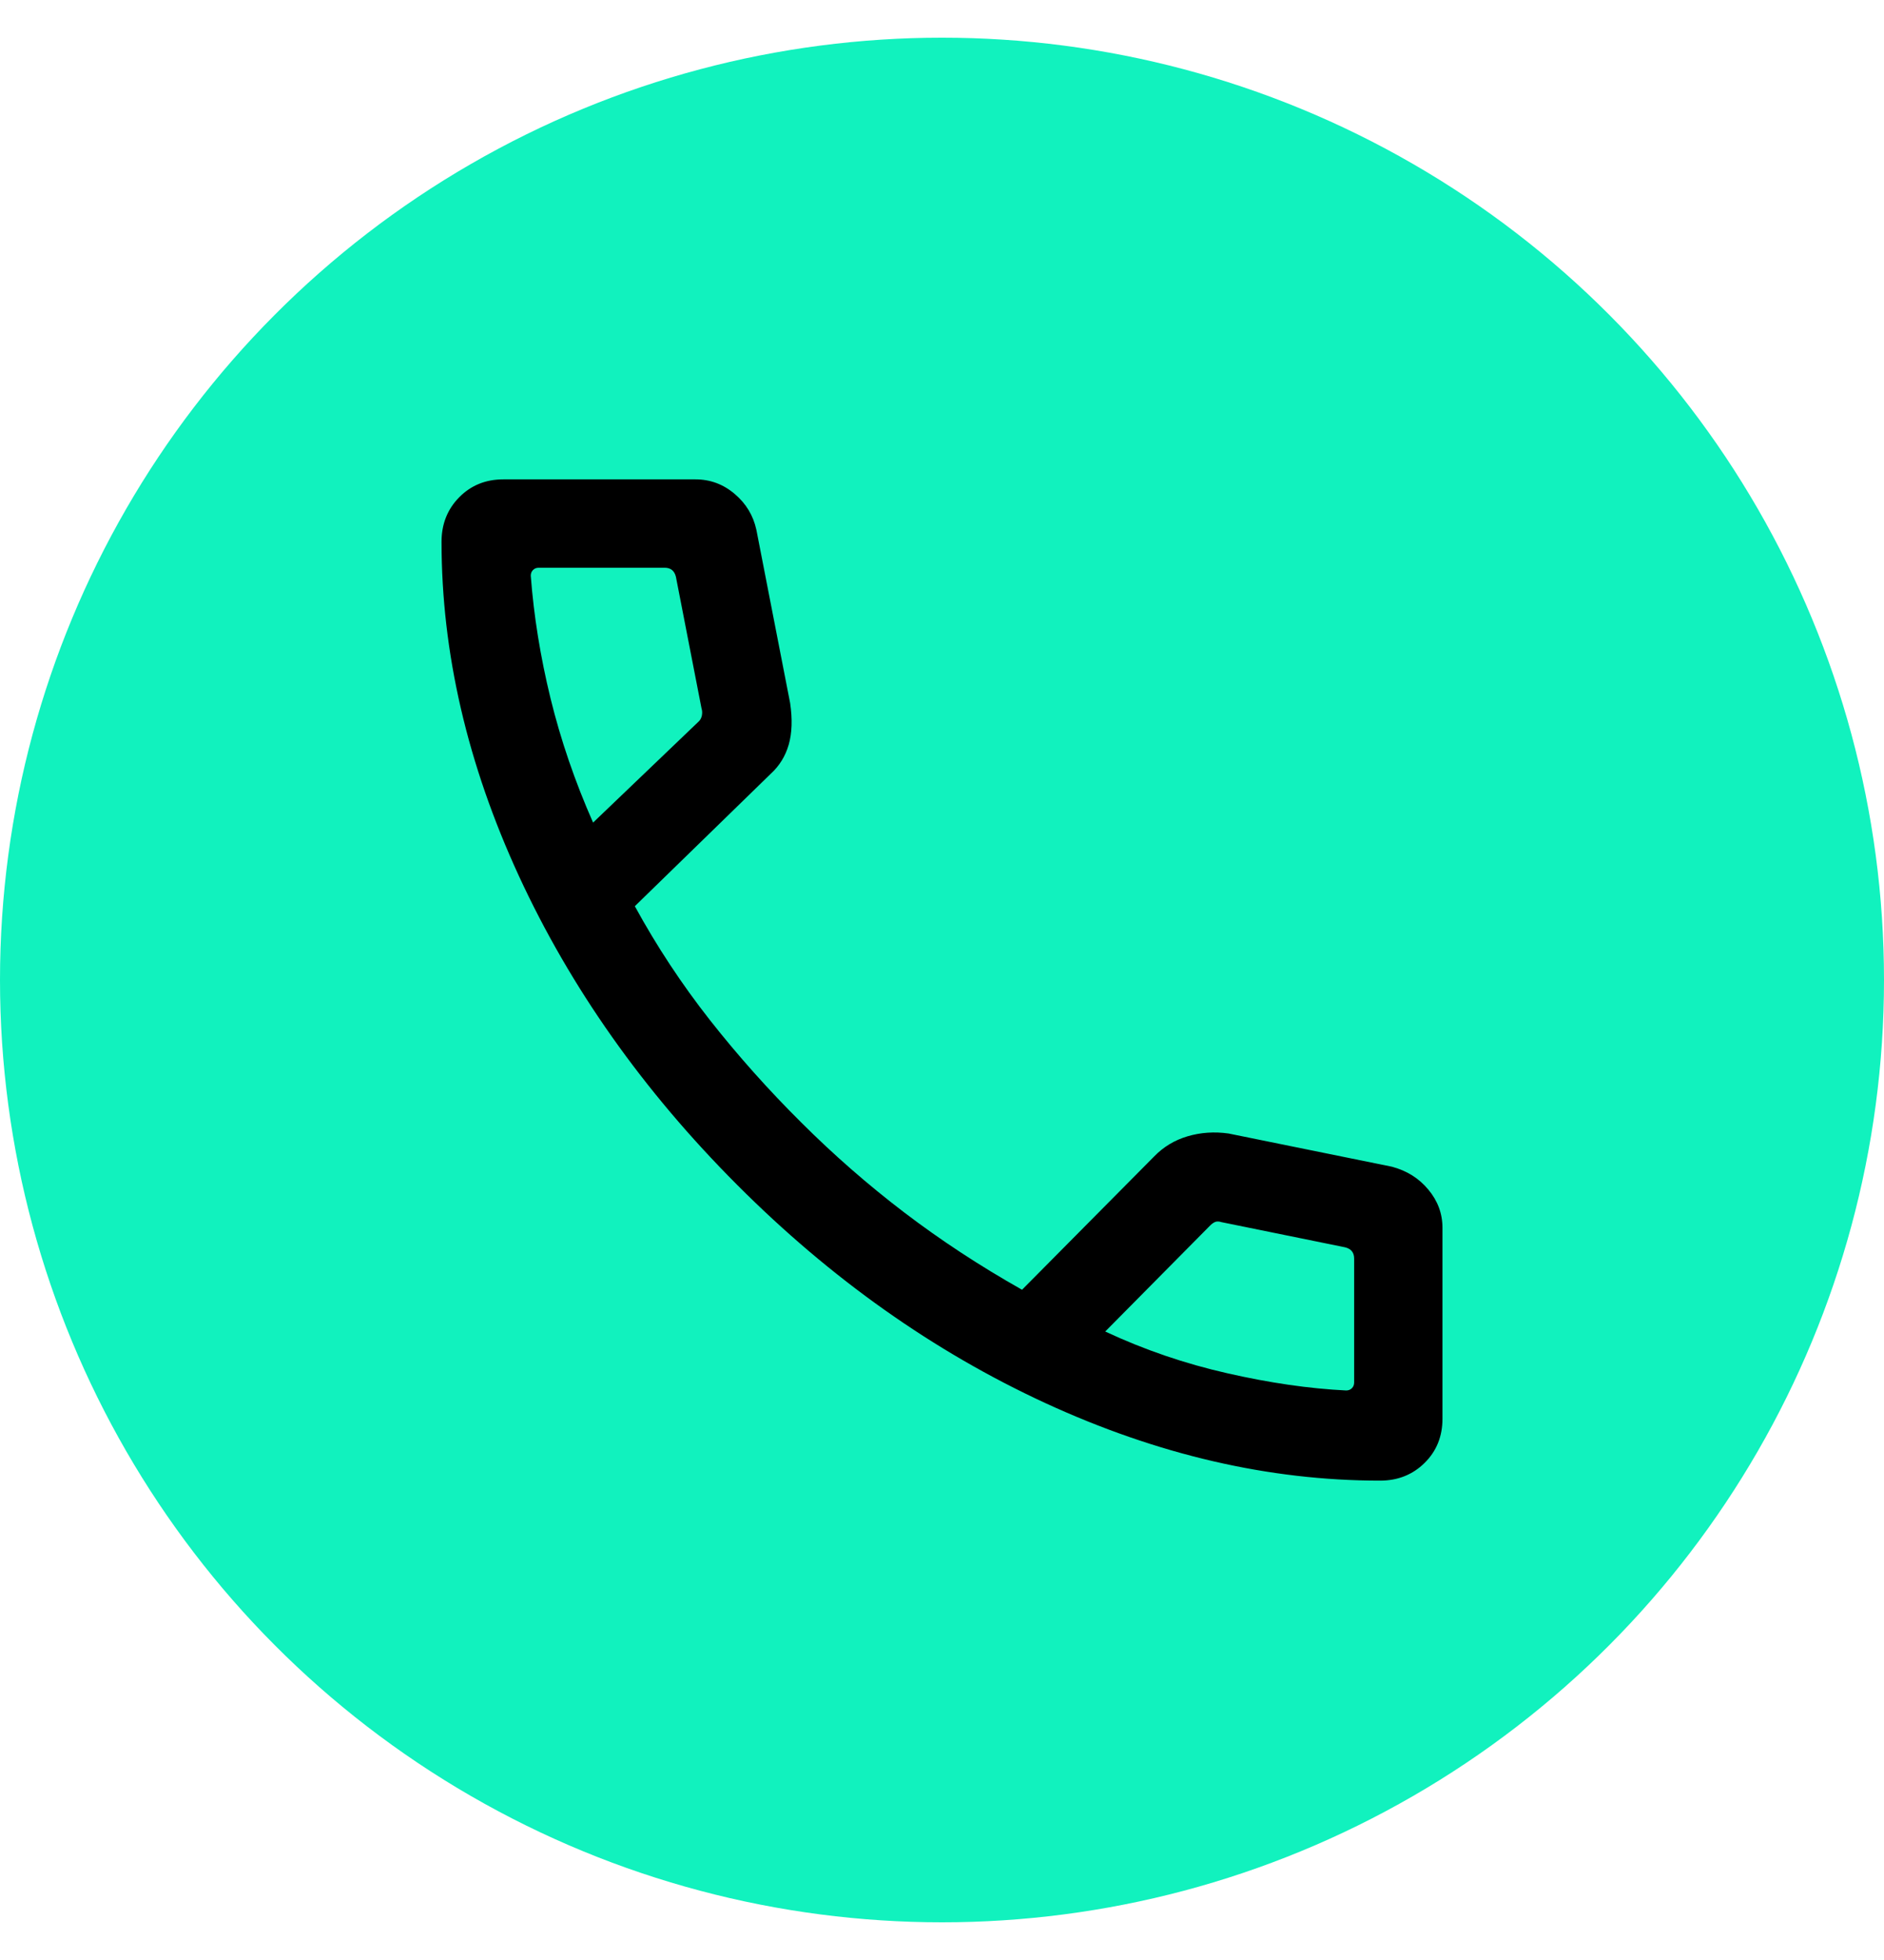 <?xml version="1.0" encoding="UTF-8"?> <svg xmlns="http://www.w3.org/2000/svg" width="25" height="26" viewBox="0 0 25 26" fill="none"><circle cx="12.5" cy="13" r="12.5" fill="#11F2BE"></circle><mask id="mask0_2_97" style="mask-type:alpha" maskUnits="userSpaceOnUse" x="3" y="3" width="19" height="20"><rect x="3.125" y="3.625" width="18.75" height="18.75" fill="#D9D9D9"></rect></mask><g mask="url(#mask0_2_97)"><path d="M18.313 19.641C16.84 19.641 15.361 19.298 13.875 18.614C12.39 17.929 11.024 16.963 9.78 15.716C8.535 14.469 7.571 13.104 6.886 11.621C6.202 10.137 5.859 8.66 5.859 7.187C5.859 6.951 5.938 6.754 6.094 6.596C6.25 6.438 6.445 6.359 6.68 6.359H9.228C9.425 6.359 9.599 6.424 9.75 6.553C9.901 6.681 9.996 6.84 10.037 7.029L10.485 9.328C10.516 9.541 10.51 9.725 10.466 9.878C10.422 10.031 10.342 10.16 10.228 10.264L8.424 12.021C8.714 12.552 9.046 13.055 9.419 13.53C9.792 14.004 10.196 14.457 10.631 14.889C11.06 15.317 11.515 15.715 11.998 16.083C12.481 16.451 13.002 16.793 13.562 17.109L15.315 15.341C15.438 15.214 15.586 15.124 15.76 15.073C15.933 15.022 16.114 15.01 16.301 15.036L18.471 15.477C18.668 15.53 18.829 15.63 18.953 15.78C19.078 15.929 19.141 16.098 19.141 16.287V18.82C19.141 19.055 19.062 19.25 18.904 19.406C18.746 19.562 18.549 19.641 18.313 19.641ZM7.87 10.912L9.264 9.578C9.289 9.557 9.305 9.53 9.313 9.495C9.32 9.46 9.319 9.427 9.309 9.397L8.969 7.651C8.959 7.611 8.942 7.581 8.917 7.561C8.892 7.541 8.859 7.531 8.819 7.531H7.148C7.118 7.531 7.093 7.541 7.073 7.561C7.053 7.581 7.043 7.606 7.043 7.637C7.083 8.17 7.171 8.713 7.305 9.263C7.44 9.814 7.628 10.364 7.87 10.912ZM14.666 17.663C15.184 17.905 15.724 18.09 16.287 18.217C16.849 18.345 17.375 18.421 17.863 18.445C17.894 18.445 17.919 18.435 17.939 18.415C17.959 18.395 17.969 18.369 17.969 18.34V16.696C17.969 16.656 17.959 16.623 17.939 16.598C17.919 16.573 17.889 16.556 17.849 16.546L16.208 16.212C16.178 16.202 16.152 16.201 16.129 16.208C16.107 16.216 16.083 16.232 16.058 16.257L14.666 17.663Z" fill="black"></path></g></svg> 